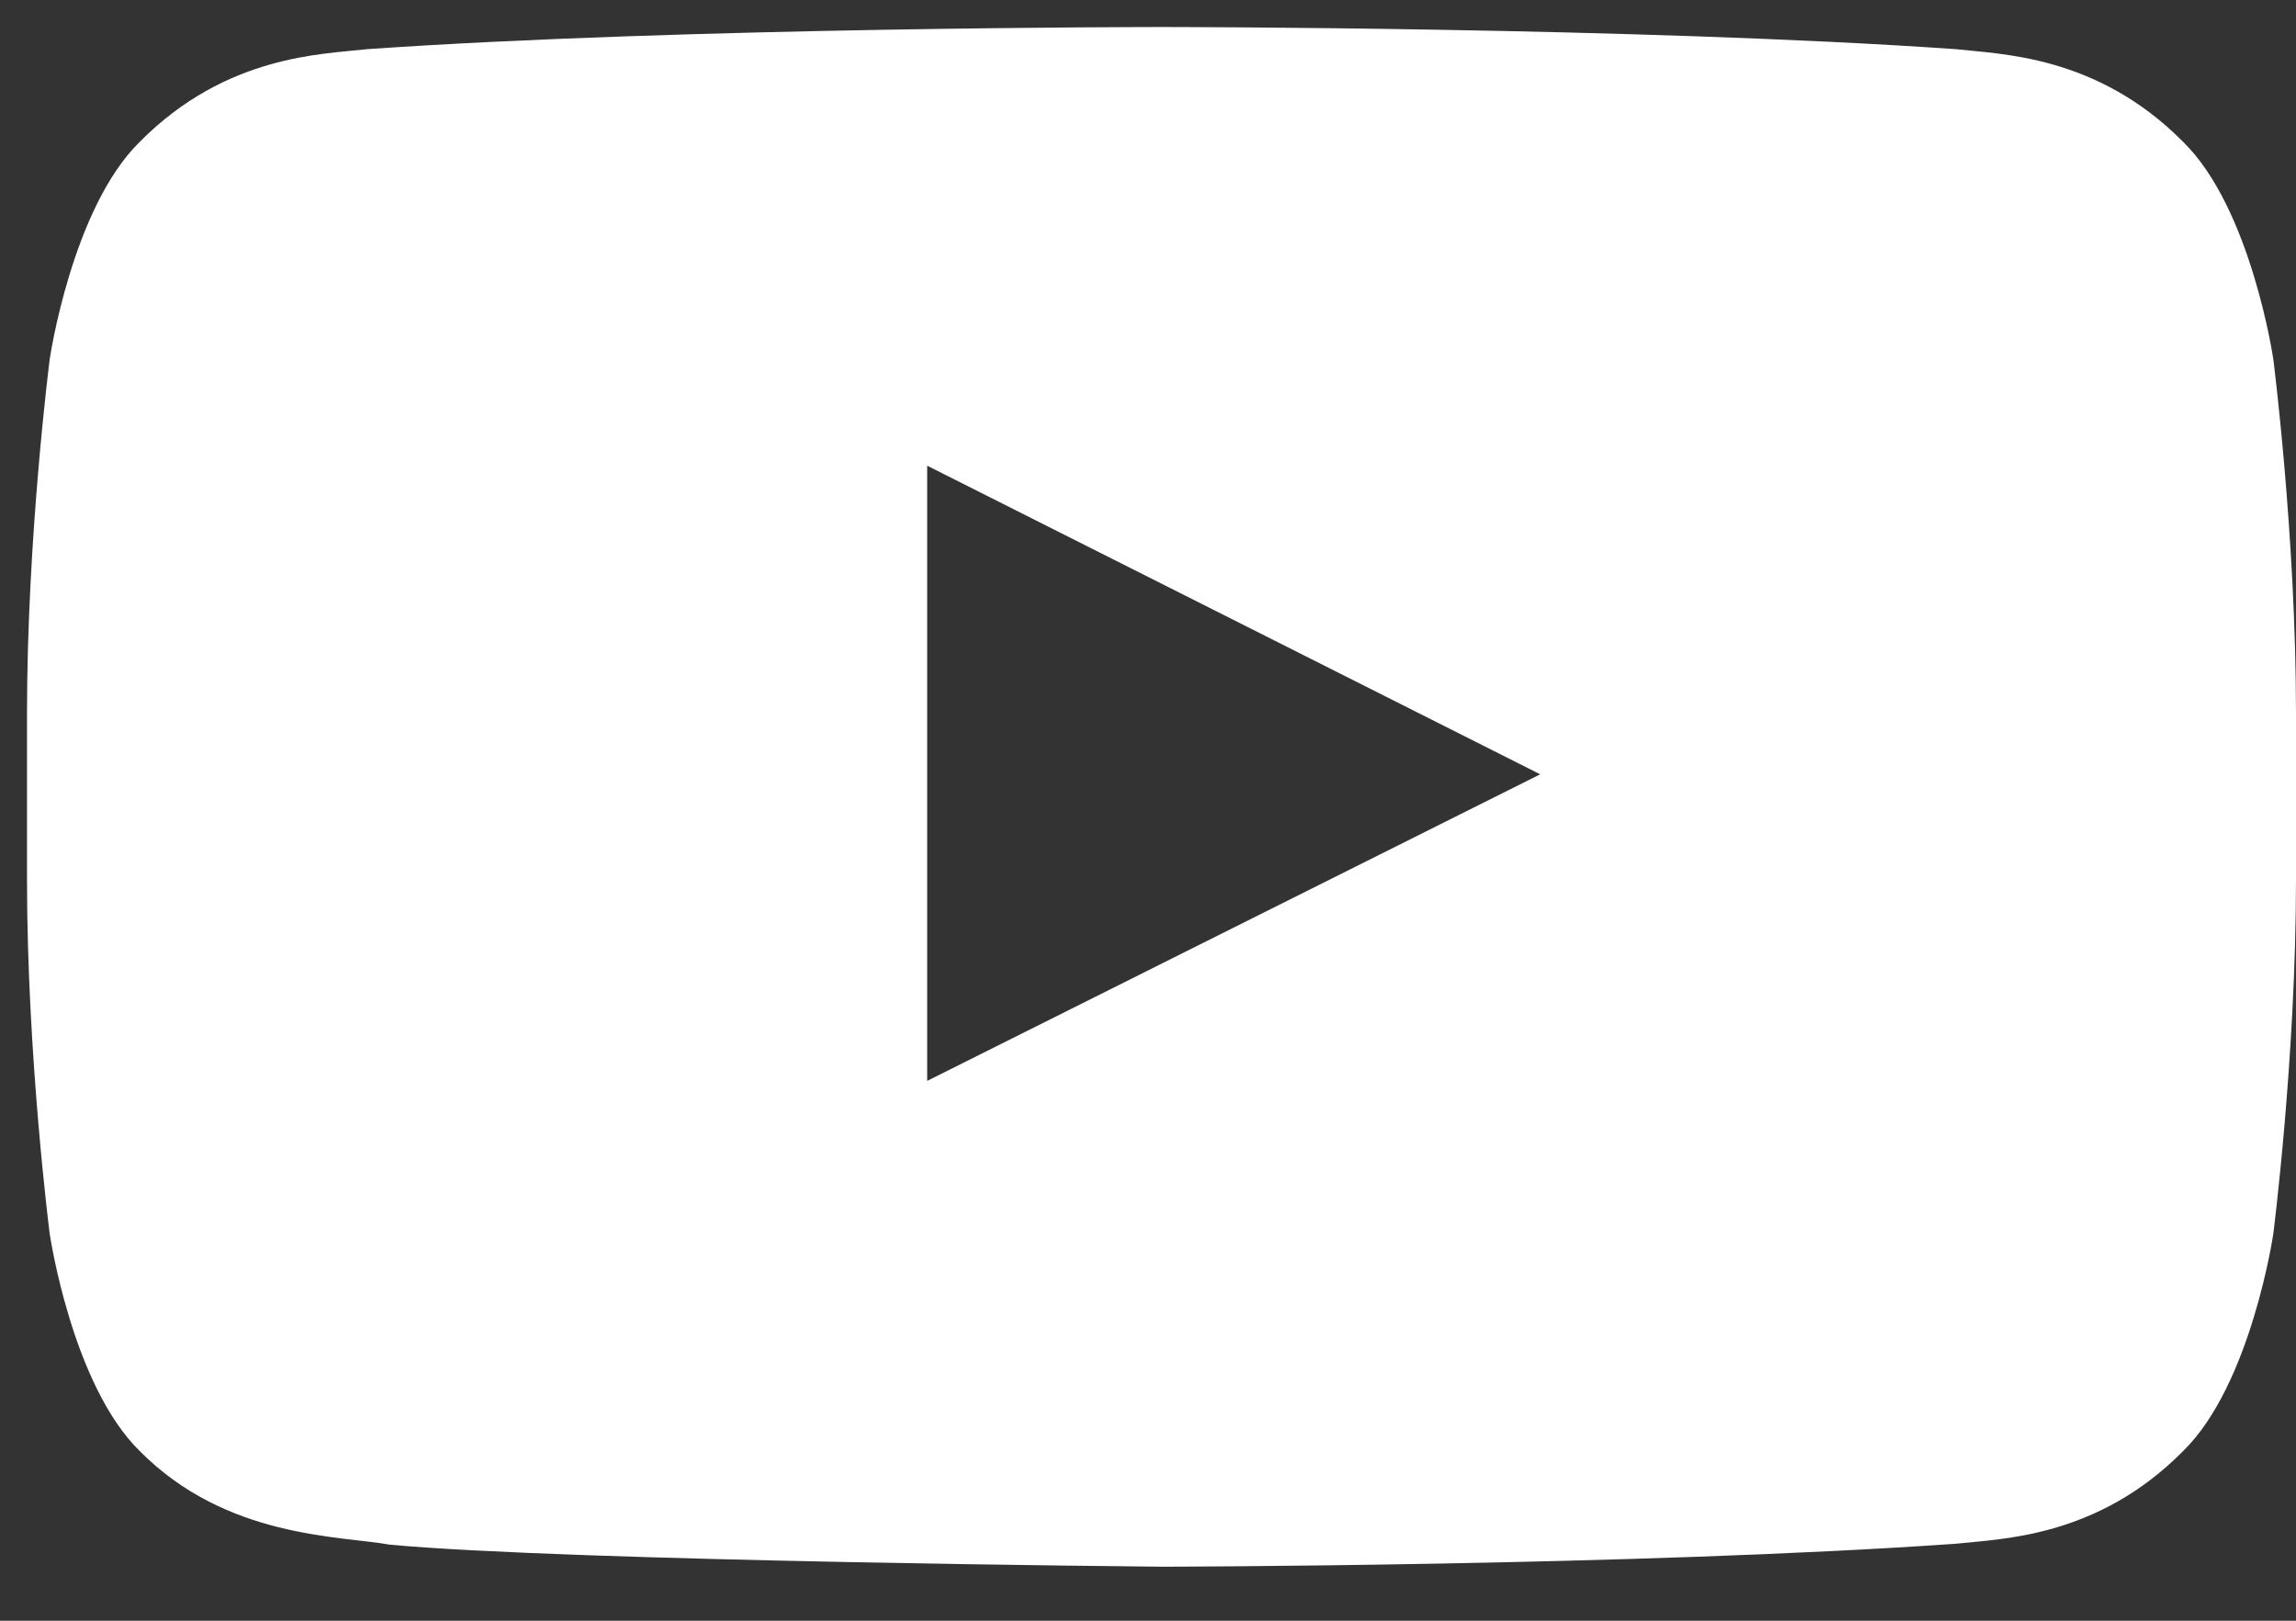 <svg xmlns="http://www.w3.org/2000/svg" width="17" height="12" viewBox="0 0 17 12">
    <rect x="0" y="0" width="17" height="12" fill="#333333" stroke="none"/>
    <g fill="none" fill-rule="evenodd">
        <g fill="#FFF" fill-rule="nonzero">
            <path d="M440.865 5653.002v-4.554l4.539 2.285-4.539 2.27zm9.967-5.343s-.164-1.117-.668-1.609c-.639-.645-1.355-.648-1.683-.686-2.35-.164-5.877-.164-5.877-.164h-.008s-3.526 0-5.877.164c-.329.038-1.044.04-1.684.686-.503.492-.667 1.61-.667 1.61s-.168 1.311-.168 2.622v1.23c0 1.312.168 2.623.168 2.623s.164 1.117.667 1.609c.64.646 1.48.626 1.853.693 1.344.124 5.712.163 5.712.163s3.53-.005 5.881-.17c.328-.037 1.044-.04 1.683-.686.504-.492.668-1.609.668-1.609s.168-1.311.168-2.623v-1.23c0-1.311-.168-2.623-.168-2.623z" transform="translate(-434 -5645)"/>
        </g>
    </g>
</svg>
